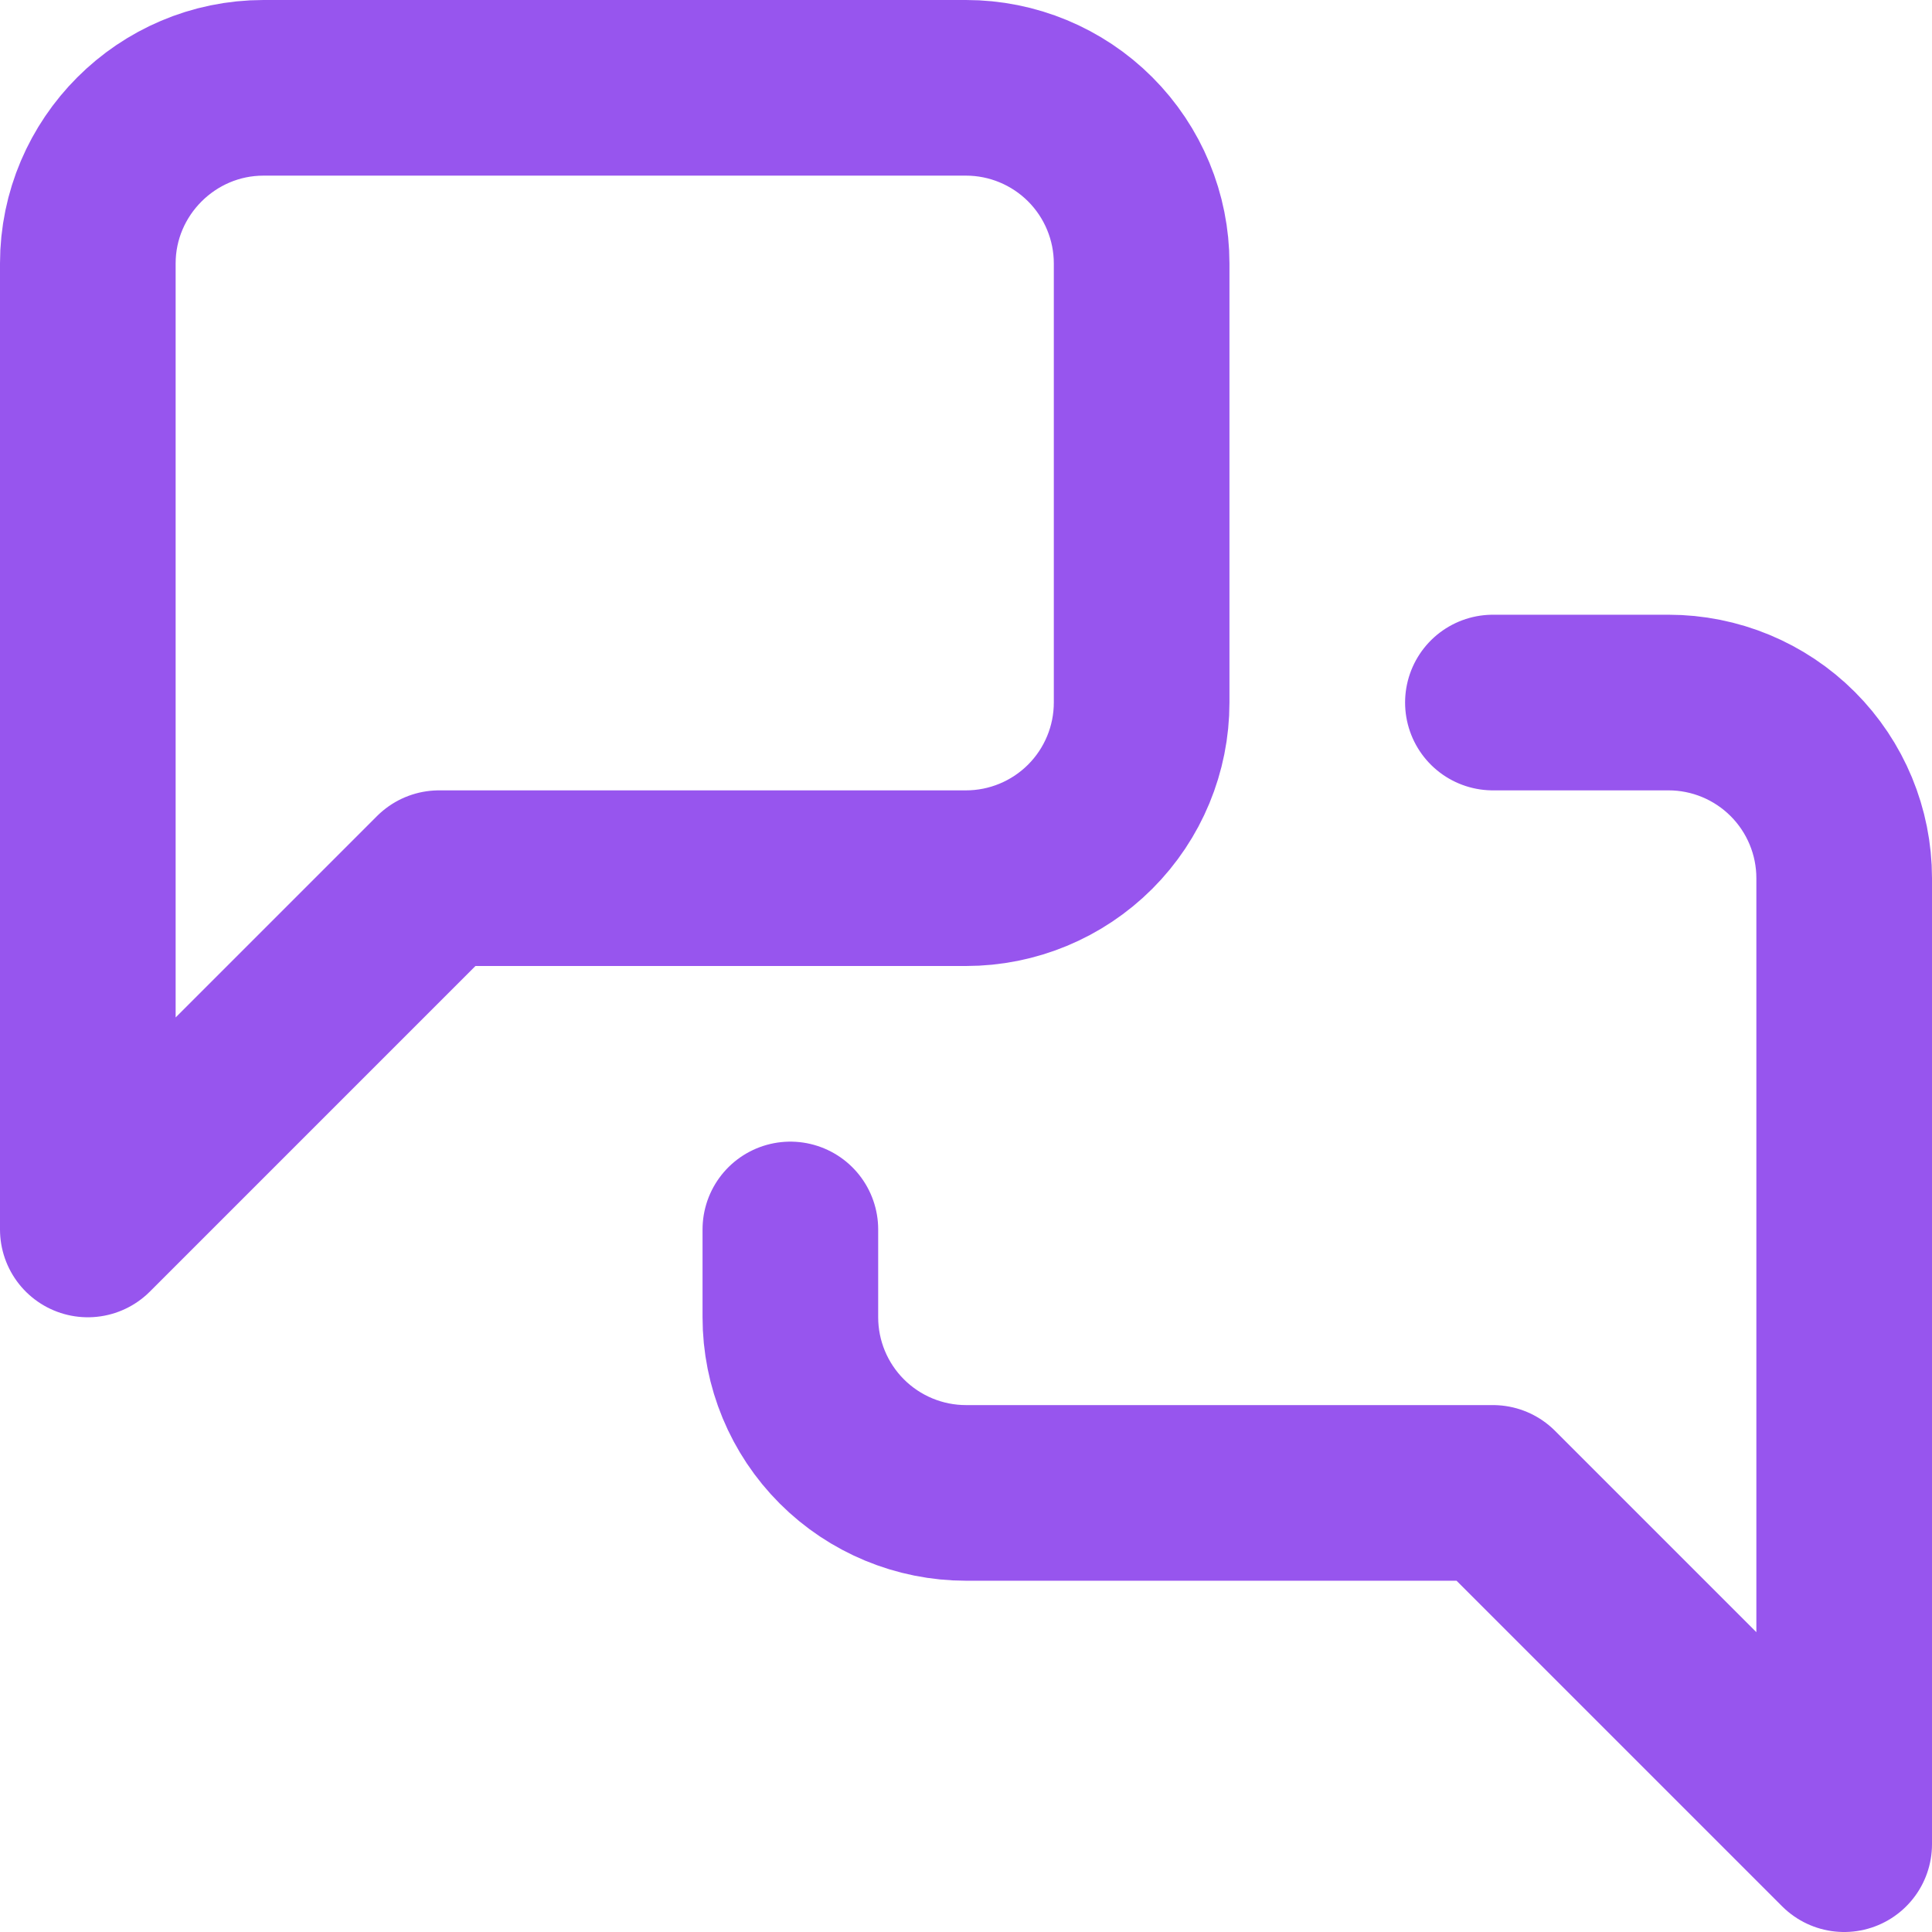 <svg width="22" height="22" viewBox="0 0 22 22" fill="none" xmlns="http://www.w3.org/2000/svg">
<path d="M17 8H19C19.53 8 20.039 8.211 20.414 8.586C20.789 8.961 21 9.47 21 10V21L17 17H11C10.47 17 9.961 16.789 9.586 16.414C9.211 16.039 9 15.53 9 15V14M13 8C13 8.53 12.789 9.039 12.414 9.414C12.039 9.789 11.53 10 11 10H5L1 14V3C1 1.9 1.9 1 3 1H11C11.53 1 12.039 1.211 12.414 1.586C12.789 1.961 13 2.47 13 3V8Z" stroke="#9755EE" stroke-width="2" stroke-linecap="round" stroke-linejoin="round"/>
</svg>
